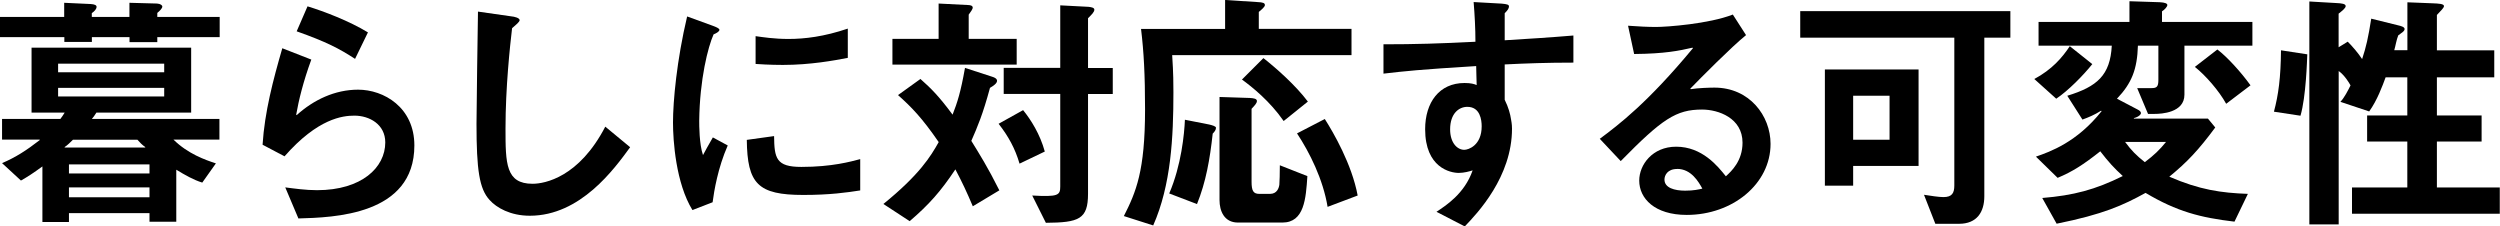 <svg width="265" height="24" viewBox="0 0 265 24" fill="none" xmlns="http://www.w3.org/2000/svg">
<path d="M6.804 0.296L9.617 0.427C10.044 0.453 10.236 0.558 10.236 0.723C10.236 0.941 10.044 1.176 9.731 1.394V1.795H13.72V0.296L16.639 0.375C17.013 0.401 17.205 0.558 17.205 0.697C17.205 0.889 16.909 1.176 16.674 1.368V1.795H23.286V3.938H16.674V4.469H13.729V3.938H9.739V4.443H6.821V3.938H0V1.795H6.804V0.296ZM21.448 19.357C20.481 19.061 19.575 18.529 18.686 17.989V23.503H15.846V22.589H7.309V23.53H4.495V17.641C3.502 18.364 2.971 18.712 2.221 19.139L0.218 17.292C1.664 16.674 2.788 15.951 4.208 14.853V14.801H0.218V12.605H6.403C6.595 12.362 6.699 12.179 6.856 11.935H3.345V5.053H20.263V11.935H10.219C10.062 12.205 9.896 12.414 9.739 12.605H23.259V14.801H18.39C19.914 16.299 21.735 16.944 22.885 17.318L21.439 19.357H21.448ZM6.159 7.657H17.405V6.751H6.159V7.657ZM6.159 10.227H17.405V9.313H6.159V10.227ZM7.736 14.809C7.492 15.053 7.143 15.402 6.856 15.585V15.637H15.393V15.585C15.071 15.367 14.801 15.08 14.566 14.809H7.736ZM15.846 18.39V17.423H7.309V18.39H15.846ZM15.846 20.907V19.862H7.309V20.907H15.846Z" fill="black"/>
<path d="M27.833 15.341C28.051 11.857 28.957 8.459 29.924 5.114L32.999 6.316C32.145 8.642 31.657 10.655 31.396 12.153L31.448 12.205C33.243 10.576 35.517 9.505 37.956 9.505C40.682 9.505 43.923 11.378 43.923 15.42C43.923 22.833 35.325 23.051 31.631 23.156L30.237 19.863C31.257 19.993 32.407 20.159 33.609 20.159C38.348 20.159 40.839 17.746 40.839 15.098C40.839 13.172 39.149 12.258 37.572 12.258C36.318 12.258 33.687 12.554 30.159 16.57L27.833 15.341ZM37.633 6.238C35.943 5.14 34.611 4.443 31.448 3.32L32.598 0.671C34.34 1.203 37.015 2.222 39.001 3.433L37.633 6.247V6.238Z" fill="black"/>
<path d="M66.79 15.612C65.127 17.885 61.546 22.868 56.163 22.868C54.098 22.868 52.626 22.015 51.903 21.204C50.805 20.028 50.509 17.99 50.509 13.12C50.509 11.378 50.639 3.163 50.666 1.229L54.202 1.734C54.525 1.76 55.082 1.9 55.082 2.135C55.082 2.318 54.682 2.64 54.281 2.989C54.063 4.836 53.584 9.252 53.584 13.617C53.584 17.336 53.61 19.48 56.45 19.48C57.765 19.48 61.381 18.782 64.16 13.425L66.782 15.594L66.79 15.612Z" fill="black"/>
<path d="M73.403 22.275C71.634 19.409 71.338 14.888 71.338 12.989C71.338 10.715 71.739 6.377 72.836 1.743L75.563 2.736C75.911 2.866 76.26 3.006 76.26 3.163C76.26 3.345 75.911 3.537 75.641 3.642C75.049 4.957 74.169 8.407 74.117 12.797C74.117 13.303 74.117 15.289 74.518 16.439C74.84 15.846 74.971 15.585 75.563 14.566L77.14 15.419C76.094 17.798 75.694 20.237 75.537 21.439L73.394 22.267L73.403 22.275ZM91.183 20.185C89.789 20.402 87.994 20.664 85.154 20.664C80.337 20.664 79.213 19.488 79.161 14.827L82.053 14.426C82.079 16.779 82.271 17.693 84.945 17.693C88.186 17.693 90.189 17.127 91.183 16.866V20.185ZM89.867 6.133C88.473 6.403 85.903 6.882 82.985 6.882C82.767 6.882 81.539 6.882 80.093 6.778V3.833C80.868 3.938 82.044 4.129 83.578 4.129C85.294 4.129 87.35 3.886 89.867 3.032V6.133Z" fill="black"/>
<path d="M97.577 8.381C98.701 9.374 99.528 10.201 100.974 12.153C101.479 10.864 101.828 9.792 102.29 7.196L105.182 8.137C105.452 8.215 105.687 8.355 105.687 8.564C105.687 8.834 105.312 9.095 104.938 9.313C104.189 12.101 103.596 13.486 102.96 14.932C103.788 16.273 104.703 17.72 105.931 20.176L103.117 21.866C102.473 20.342 101.993 19.322 101.27 17.955C99.694 20.316 98.483 21.674 96.427 23.443L93.639 21.622C97.463 18.521 98.648 16.587 99.502 15.062C97.734 12.493 96.636 11.369 95.19 10.079L97.577 8.363V8.381ZM99.502 0.375L102.577 0.532C102.821 0.532 103.108 0.584 103.108 0.802C103.108 0.985 102.891 1.255 102.682 1.551V4.121H107.769V6.848H94.597V4.121H99.493V0.375H99.502ZM108.074 17.354C107.595 15.725 106.898 14.461 105.853 13.12L108.449 11.674C109.276 12.693 110.243 14.217 110.748 16.064L108.074 17.345V17.354ZM112.386 0.567L115.383 0.723C115.627 0.75 116.001 0.802 116.001 1.02C116.001 1.29 115.705 1.551 115.331 1.934V7.205H117.953V9.966H115.331V20.542C115.331 23.242 114.364 23.591 110.862 23.617L109.416 20.725C112.177 20.882 112.386 20.699 112.386 19.758V9.958H106.393V7.196H112.386V0.567Z" fill="black"/>
<path d="M129.879 0L133.276 0.218C133.895 0.244 134.078 0.323 134.078 0.541C134.078 0.724 133.755 0.994 133.433 1.264V3.058H143.26V5.846H124.251C124.382 7.797 124.382 8.982 124.382 9.783C124.382 14.522 124.138 19.61 122.239 23.896L119.129 22.903C120.418 20.359 121.376 18.138 121.376 11.604C121.376 7.963 121.246 5.497 120.95 3.067H129.861V0H129.879ZM123.938 20.507C125.227 17.511 125.541 14.165 125.601 12.693L128.171 13.198C128.494 13.277 128.894 13.381 128.894 13.547C128.894 13.765 128.738 13.974 128.546 14.165C128.25 16.892 127.823 19.305 126.882 21.631L123.938 20.507ZM129.269 10.28L132.484 10.384C132.91 10.411 133.233 10.463 133.233 10.707C133.233 10.951 132.963 11.212 132.666 11.534V19.27C132.666 20.237 132.858 20.551 133.494 20.551H134.618C135.367 20.551 135.559 19.932 135.611 19.584C135.637 19.418 135.663 18.216 135.663 17.519L138.582 18.669C138.425 21.047 138.259 23.591 135.933 23.591H131.22C129.748 23.591 129.269 22.337 129.269 21.213V10.263V10.28ZM136.064 12.824C134.618 10.733 132.719 9.208 131.647 8.433L133.921 6.159C135.289 7.231 137.345 9.052 138.634 10.768L136.064 12.832V12.824ZM140.725 21.927C140.245 19.009 138.825 16.169 137.484 14.139L140.428 12.615C141.334 14.035 143.294 17.406 143.913 20.725L140.725 21.927Z" fill="black"/>
<path d="M166.78 6.638C163.967 6.638 161.797 6.717 159.498 6.83V10.576C159.898 11.377 160.09 12.1 160.168 12.64C160.273 13.172 160.273 13.52 160.273 13.634C160.273 18.747 156.605 22.606 155.264 24L152.267 22.45C153.234 21.805 155.238 20.55 156.1 18.059C155.778 18.164 155.185 18.329 154.628 18.329C153.722 18.329 151.065 17.763 151.065 13.695C151.065 10.855 152.563 8.799 155.238 8.799C155.935 8.799 156.257 8.903 156.527 9.017C156.501 8.485 156.501 7.701 156.475 7.004C150.394 7.379 148.974 7.536 146.648 7.806V4.696C150.02 4.696 152.616 4.617 156.396 4.426C156.396 3.032 156.318 1.586 156.205 0.218L159.175 0.384C159.741 0.436 159.951 0.488 159.951 0.68C159.951 0.898 159.794 1.107 159.498 1.403V4.269C162.041 4.112 164.315 3.973 166.78 3.764V6.656V6.638ZM153.713 13.712C153.713 15.132 154.462 15.881 155.212 15.881C155.665 15.881 157.058 15.402 157.058 13.39C157.058 12.719 156.902 11.325 155.534 11.325C154.654 11.325 153.713 12.022 153.713 13.712Z" fill="black"/>
<path d="M185.083 3.72C183.559 4.949 180.292 8.242 179.168 9.4L179.22 9.452C179.996 9.322 181.259 9.287 181.738 9.287C185.431 9.287 187.679 12.258 187.679 15.254C187.679 19.488 183.663 22.781 178.793 22.781C175.396 22.781 173.758 21.039 173.758 19.14C173.758 17.476 175.152 15.55 177.67 15.55C180.431 15.55 182.086 17.615 182.94 18.687C183.532 18.155 184.708 17.058 184.708 15.124C184.708 12.502 182.139 11.613 180.422 11.613C177.661 11.613 176.189 12.606 171.798 17.075L169.577 14.714C171.589 13.216 174.664 10.89 179.455 5.105L179.403 5.053C178.009 5.376 176.459 5.698 173.218 5.724L172.573 2.727C173.645 2.806 174.69 2.858 175.544 2.858C176.668 2.858 181.137 2.536 183.68 1.542L185.074 3.712L185.083 3.72ZM177.774 17.911C176.755 17.911 176.433 18.582 176.433 19.035C176.433 19.915 177.504 20.211 178.628 20.211C179.534 20.211 180.074 20.08 180.449 19.993C180.048 19.27 179.272 17.903 177.774 17.903V17.911Z" fill="black"/>
<path d="M210.338 3.991V20.804C210.338 22.494 209.536 23.722 207.663 23.722H205.146L203.943 20.647C204.666 20.751 205.468 20.891 206.008 20.891C206.914 20.891 207.158 20.464 207.158 19.662V3.991H190.824V1.177H213.099V3.991H210.338ZM193.437 19.68V7.362H203.368V17.589H196.434V19.68H193.437ZM200.293 14.81V10.149H196.434V14.81H200.293Z" fill="black"/>
<path d="M215.625 8.381C217.525 7.361 218.596 6.107 219.398 4.896L221.784 6.795C220.844 7.971 219.241 9.609 217.96 10.463L215.634 8.372L215.625 8.381ZM219.136 10.149C222.298 9.182 223.684 7.98 223.849 4.844H216.087V2.326H225.722V0.131L228.937 0.235C229.468 0.262 229.738 0.366 229.738 0.532C229.738 0.715 229.442 1.037 229.172 1.202V2.326H238.754V4.844H231.55V10.036C231.55 11.961 229.085 12.074 228.388 12.074H227.691L226.541 9.339H228.065C228.632 9.339 228.788 9.182 228.788 8.459V4.844H226.619C226.541 7.335 225.975 8.807 224.398 10.463L226.593 11.613C226.811 11.717 226.942 11.857 226.942 11.987C226.942 12.118 226.724 12.388 226.192 12.518V12.571H234.041L234.817 13.512C233.048 15.899 231.846 17.179 229.947 18.73C233.162 20.124 235.435 20.446 238.275 20.55L236.855 23.495C233.24 23.068 230.749 22.423 227.429 20.446C225.043 21.761 222.934 22.72 218.004 23.713L216.479 20.986C219.798 20.716 222.098 20.106 225.016 18.66C224.11 17.832 223.492 17.162 222.629 16.038C220.835 17.458 219.659 18.207 218.108 18.852L215.808 16.604C217.333 16.073 220.147 15.08 222.769 11.787L222.717 11.735C221.994 12.188 221.401 12.431 220.739 12.675L219.136 10.158V10.149ZM225.26 15.045C225.905 15.925 226.463 16.491 227.351 17.188C228.344 16.439 228.928 15.872 229.599 15.045H225.26ZM235.975 11.003C235.226 9.635 233.78 7.98 232.656 7.091L235.043 5.244C236.089 6.046 237.509 7.597 238.554 9.043L235.984 10.994L235.975 11.003Z" fill="black"/>
<path d="M244.573 5.759C244.547 6.351 244.443 10.254 243.85 12.266L241.037 11.839C241.516 10.045 241.76 8.224 241.786 5.332L244.573 5.759ZM244.783 0.157L247.649 0.323C248.215 0.349 248.642 0.401 248.642 0.645C248.642 0.863 248.267 1.15 247.893 1.447V5.01L248.859 4.417C249.365 4.922 249.983 5.645 250.384 6.264C250.811 4.975 251.029 4.016 251.351 1.978L254.165 2.675C254.513 2.753 254.888 2.858 254.888 3.076C254.888 3.319 254.539 3.502 254.217 3.746C254.025 4.199 253.921 4.896 253.79 5.323H255.184V0.244L257.832 0.349C258.503 0.375 259.061 0.401 259.061 0.645C259.061 0.837 258.712 1.15 258.311 1.586V5.332H264.392V8.198H258.311V12.24H263.05V15.002H258.311V19.871H264.976V22.659H249.312V19.871H255.175V15.002H250.915V12.24H255.175V8.198H252.875C252.553 9.078 251.969 10.663 251.133 11.813L248.084 10.794C248.511 10.341 248.886 9.592 249.156 9.052C249.025 8.808 248.537 7.98 247.901 7.527V23.783H244.791V0.157H244.783Z" fill="black"/>
</svg>
